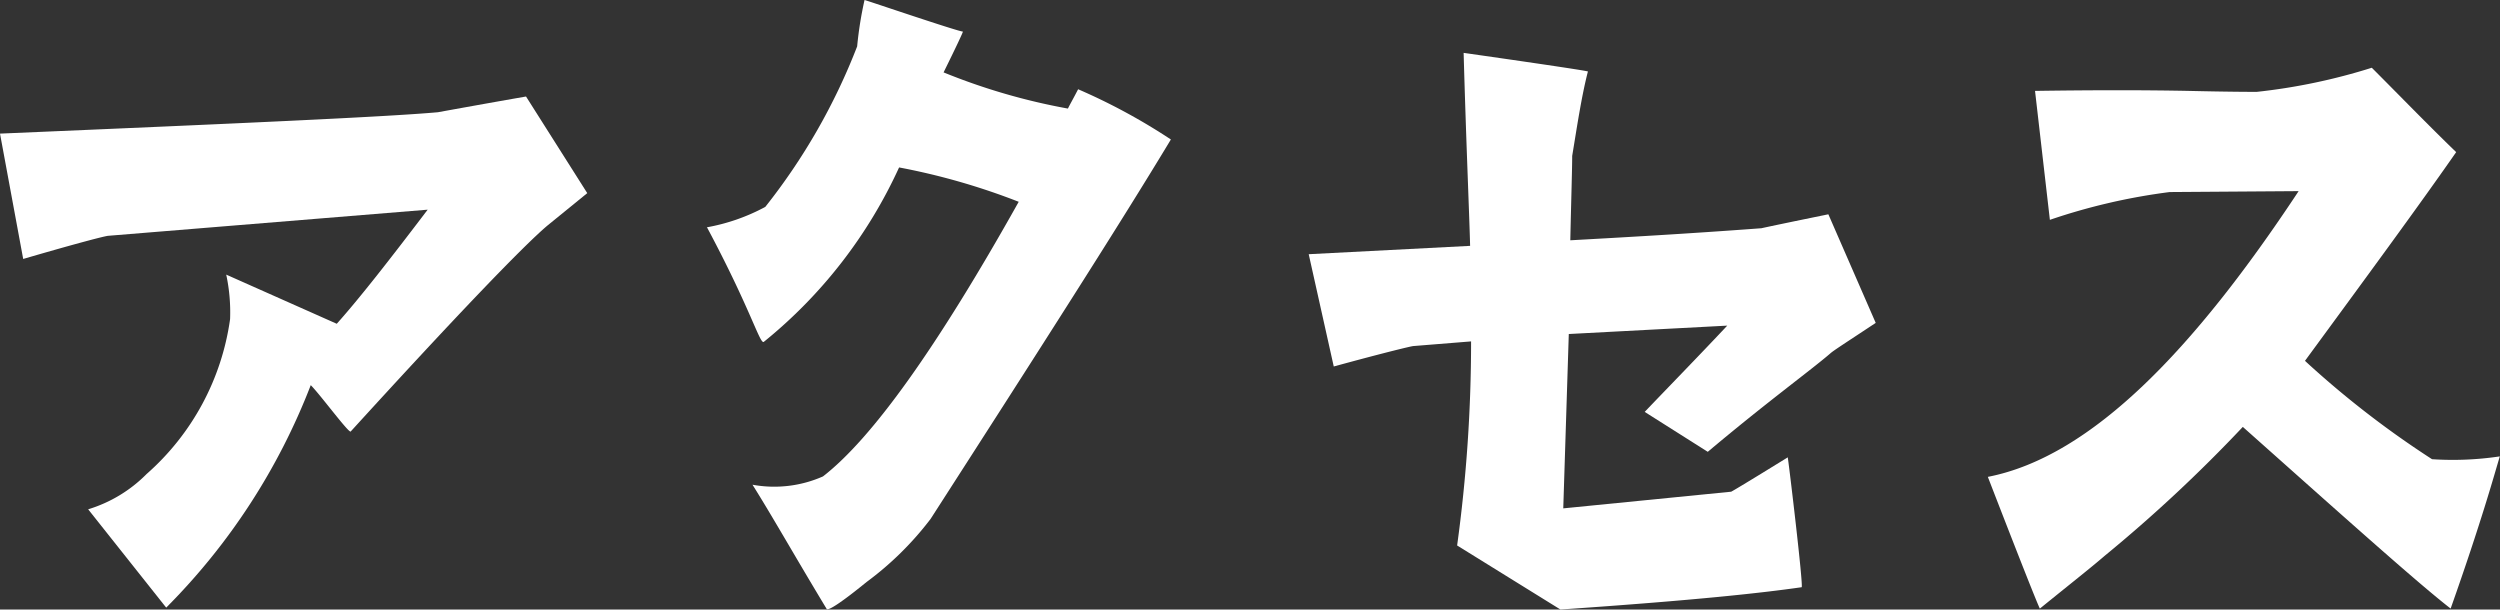 <svg xmlns="http://www.w3.org/2000/svg" xmlns:xlink="http://www.w3.org/1999/xlink" width="64.682" height="15.77" viewBox="0 0 64.682 15.77"><rect x="0" y="0" width="64.682" height="15.77" fill="#333333" stroke="none"/><defs><style>.a{fill:#fff;}.b{clip-path:url(#a);}</style><clipPath id="a"><rect class="a" width="64.682" height="15.77" transform="translate(0 0)"/></clipPath></defs><g transform="translate(0 0)"><g class="b"><path class="a" d="M.6,6.7,0,3.457c6.216-.265,9.985-.433,11.329-.553.552-.1,1.32-.239,2.281-.407l1.584,2.5-1.032.84c-.624.528-2.329,2.3-5.089,5.328-.048.048-.792-.96-1.033-1.2A16.618,16.618,0,0,1,4.3,15.721L2.281,13.177a3.6,3.6,0,0,0,1.511-.912A6.541,6.541,0,0,0,5.953,8.257a4.634,4.634,0,0,0-.1-1.152L8.713,8.377c.6-.672,1.368-1.657,2.352-2.952L2.808,6.1c-.071,0-.815.193-2.208.6"/><path class="a" d="M18.288,5.881A5.057,5.057,0,0,0,19.8,5.353,15.925,15.925,0,0,0,22.177,1.2,9.638,9.638,0,0,1,22.368,0c.1.025,2.425.817,2.545.817,0,.024-.168.383-.5,1.056a16.165,16.165,0,0,0,3.217.936c.048-.1.143-.264.264-.5a15.53,15.53,0,0,1,2.4,1.3c-1.272,2.112-3.36,5.377-6.217,9.817a8.181,8.181,0,0,1-1.656,1.632c-.648.528-.983.744-1.031.7-.841-1.392-1.393-2.377-1.921-3.217a3.117,3.117,0,0,0,1.824-.215c1.272-.985,2.952-3.336,5.064-7.105a17.278,17.278,0,0,0-3.095-.889,12.457,12.457,0,0,1-3.5,4.513c-.1.072-.336-.84-1.464-2.952"/><path class="a" d="M47.305,5.545,48.53,8.354c-.721.479-1.1.719-1.177.792-.5.431-1.656,1.271-3.168,2.544l-1.632-1.033c.456-.479,1.439-1.488,2.136-2.232l-4.1.217-.143,4.511,4.344-.431c.144-.073,1.464-.889,1.464-.889.024.12.409,3.337.36,3.36-1.008.145-2.712.336-6.241.577L37.7,14.113a38.723,38.723,0,0,0,.361-5.28l-1.489.12c-.047,0-.744.168-2.064.529l-.648-2.905,4.176-.216c-.024-.912-.1-2.592-.168-4.993,0,0,3.048.433,3.216.481-.168.648-.287,1.464-.407,2.184,0,.312-.024,1.056-.049,2.184,1.3-.072,3.025-.168,4.945-.312q.324-.072,1.728-.36"/><path class="a" d="M52.776,15.746c-.168-.36-1.345-3.408-1.345-3.408,2.713-.529,5.377-3.361,8.041-7.393l-3.336.024a15.734,15.734,0,0,0-3.1.719l-.384-3.336c1.512-.023,2.832-.023,3.984,0,1.056.025,1.657.025,1.752.025a15.364,15.364,0,0,0,2.977-.624c.72.72,1.439,1.464,2.183,2.183-.935,1.345-2.328,3.241-3.912,5.4a24.389,24.389,0,0,0,3.288,2.545,8.224,8.224,0,0,0,1.753-.073c-.144.48-.48,1.7-1.272,3.937-.84-.648-2.929-2.521-5.377-4.7a38.234,38.234,0,0,1-3.576,3.337c-.36.311-.912.744-1.68,1.368"/></g></g></svg>
